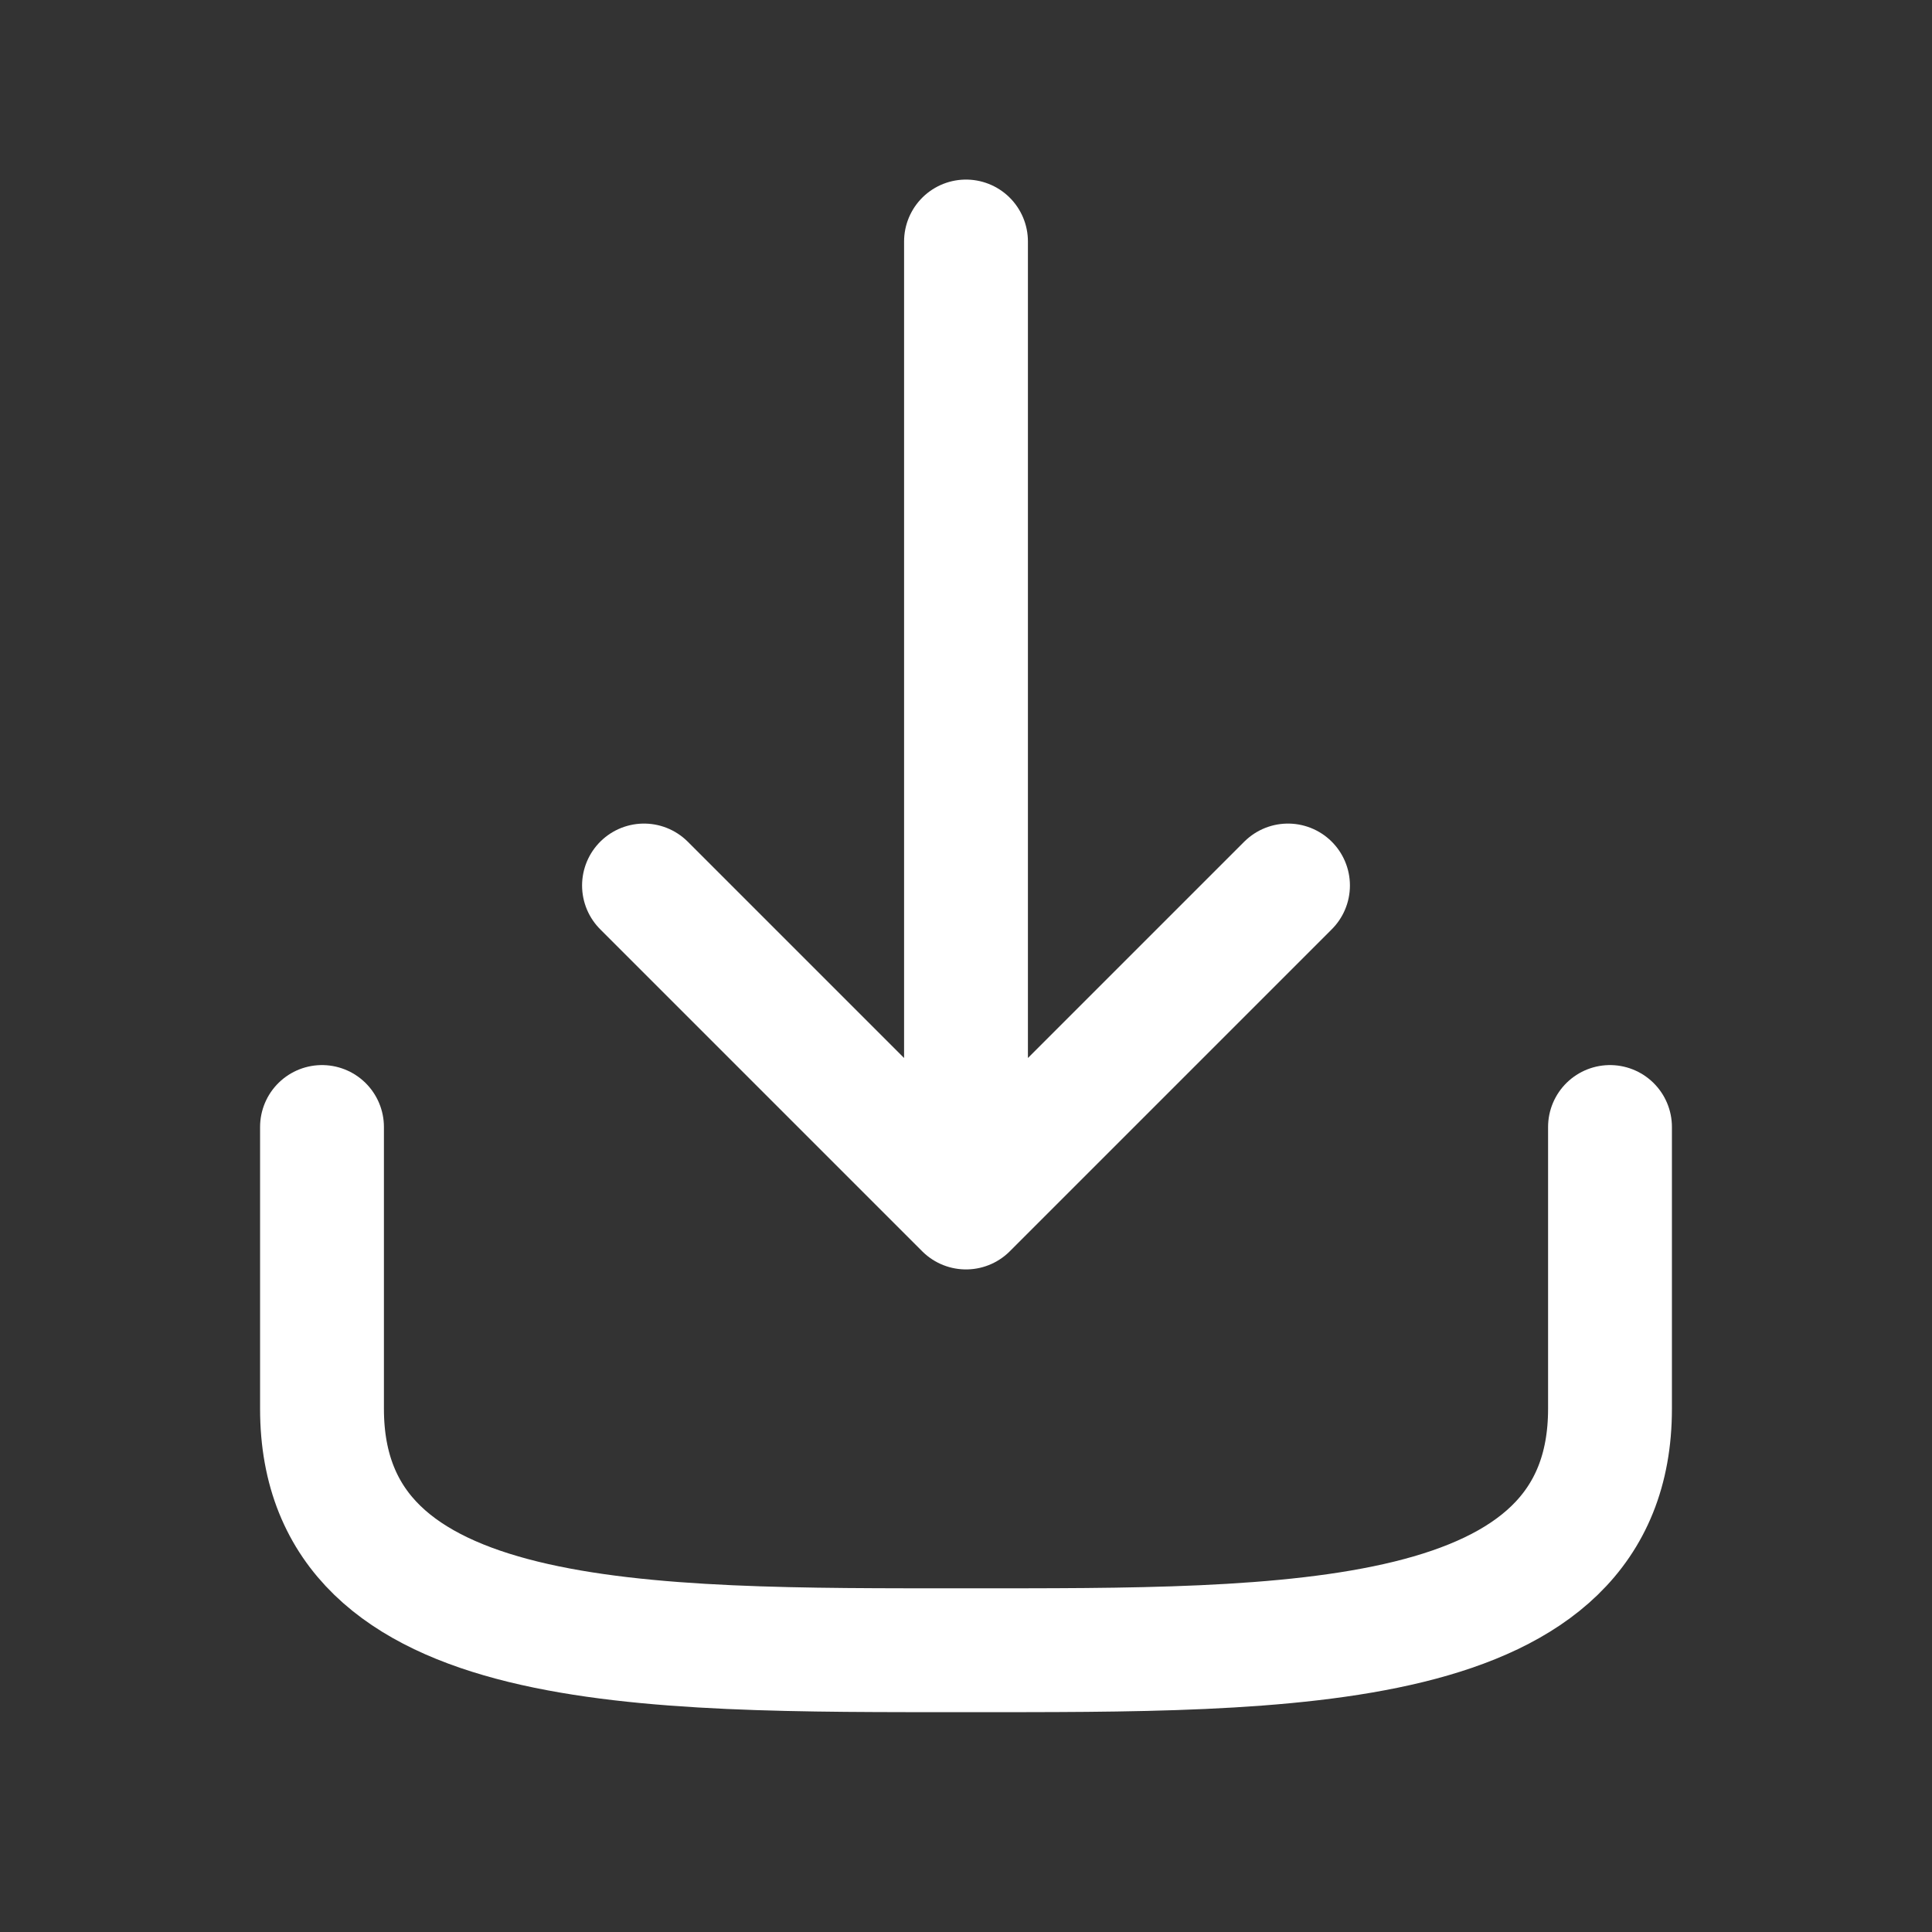 <svg width="39" height="39" viewBox="0 0 39 39" fill="none" xmlns="http://www.w3.org/2000/svg">
<rect x="0" y="0" width="39" height="39" fill="#333333" stroke="none"/>
<path d="M32.5 22.75V28.438C32.5 33.406 26 33.312 19.5 33.312C13 33.312 6.5 33.406 6.5 28.438V22.75M19.5 24.375C19.5 16.76 19.5 12.49 19.5 4.875M19.5 24.375L13 17.875M19.5 24.375L26 17.875" stroke="white" stroke-width="2.5" stroke-linecap="round" stroke-linejoin="round"/>
</svg>
